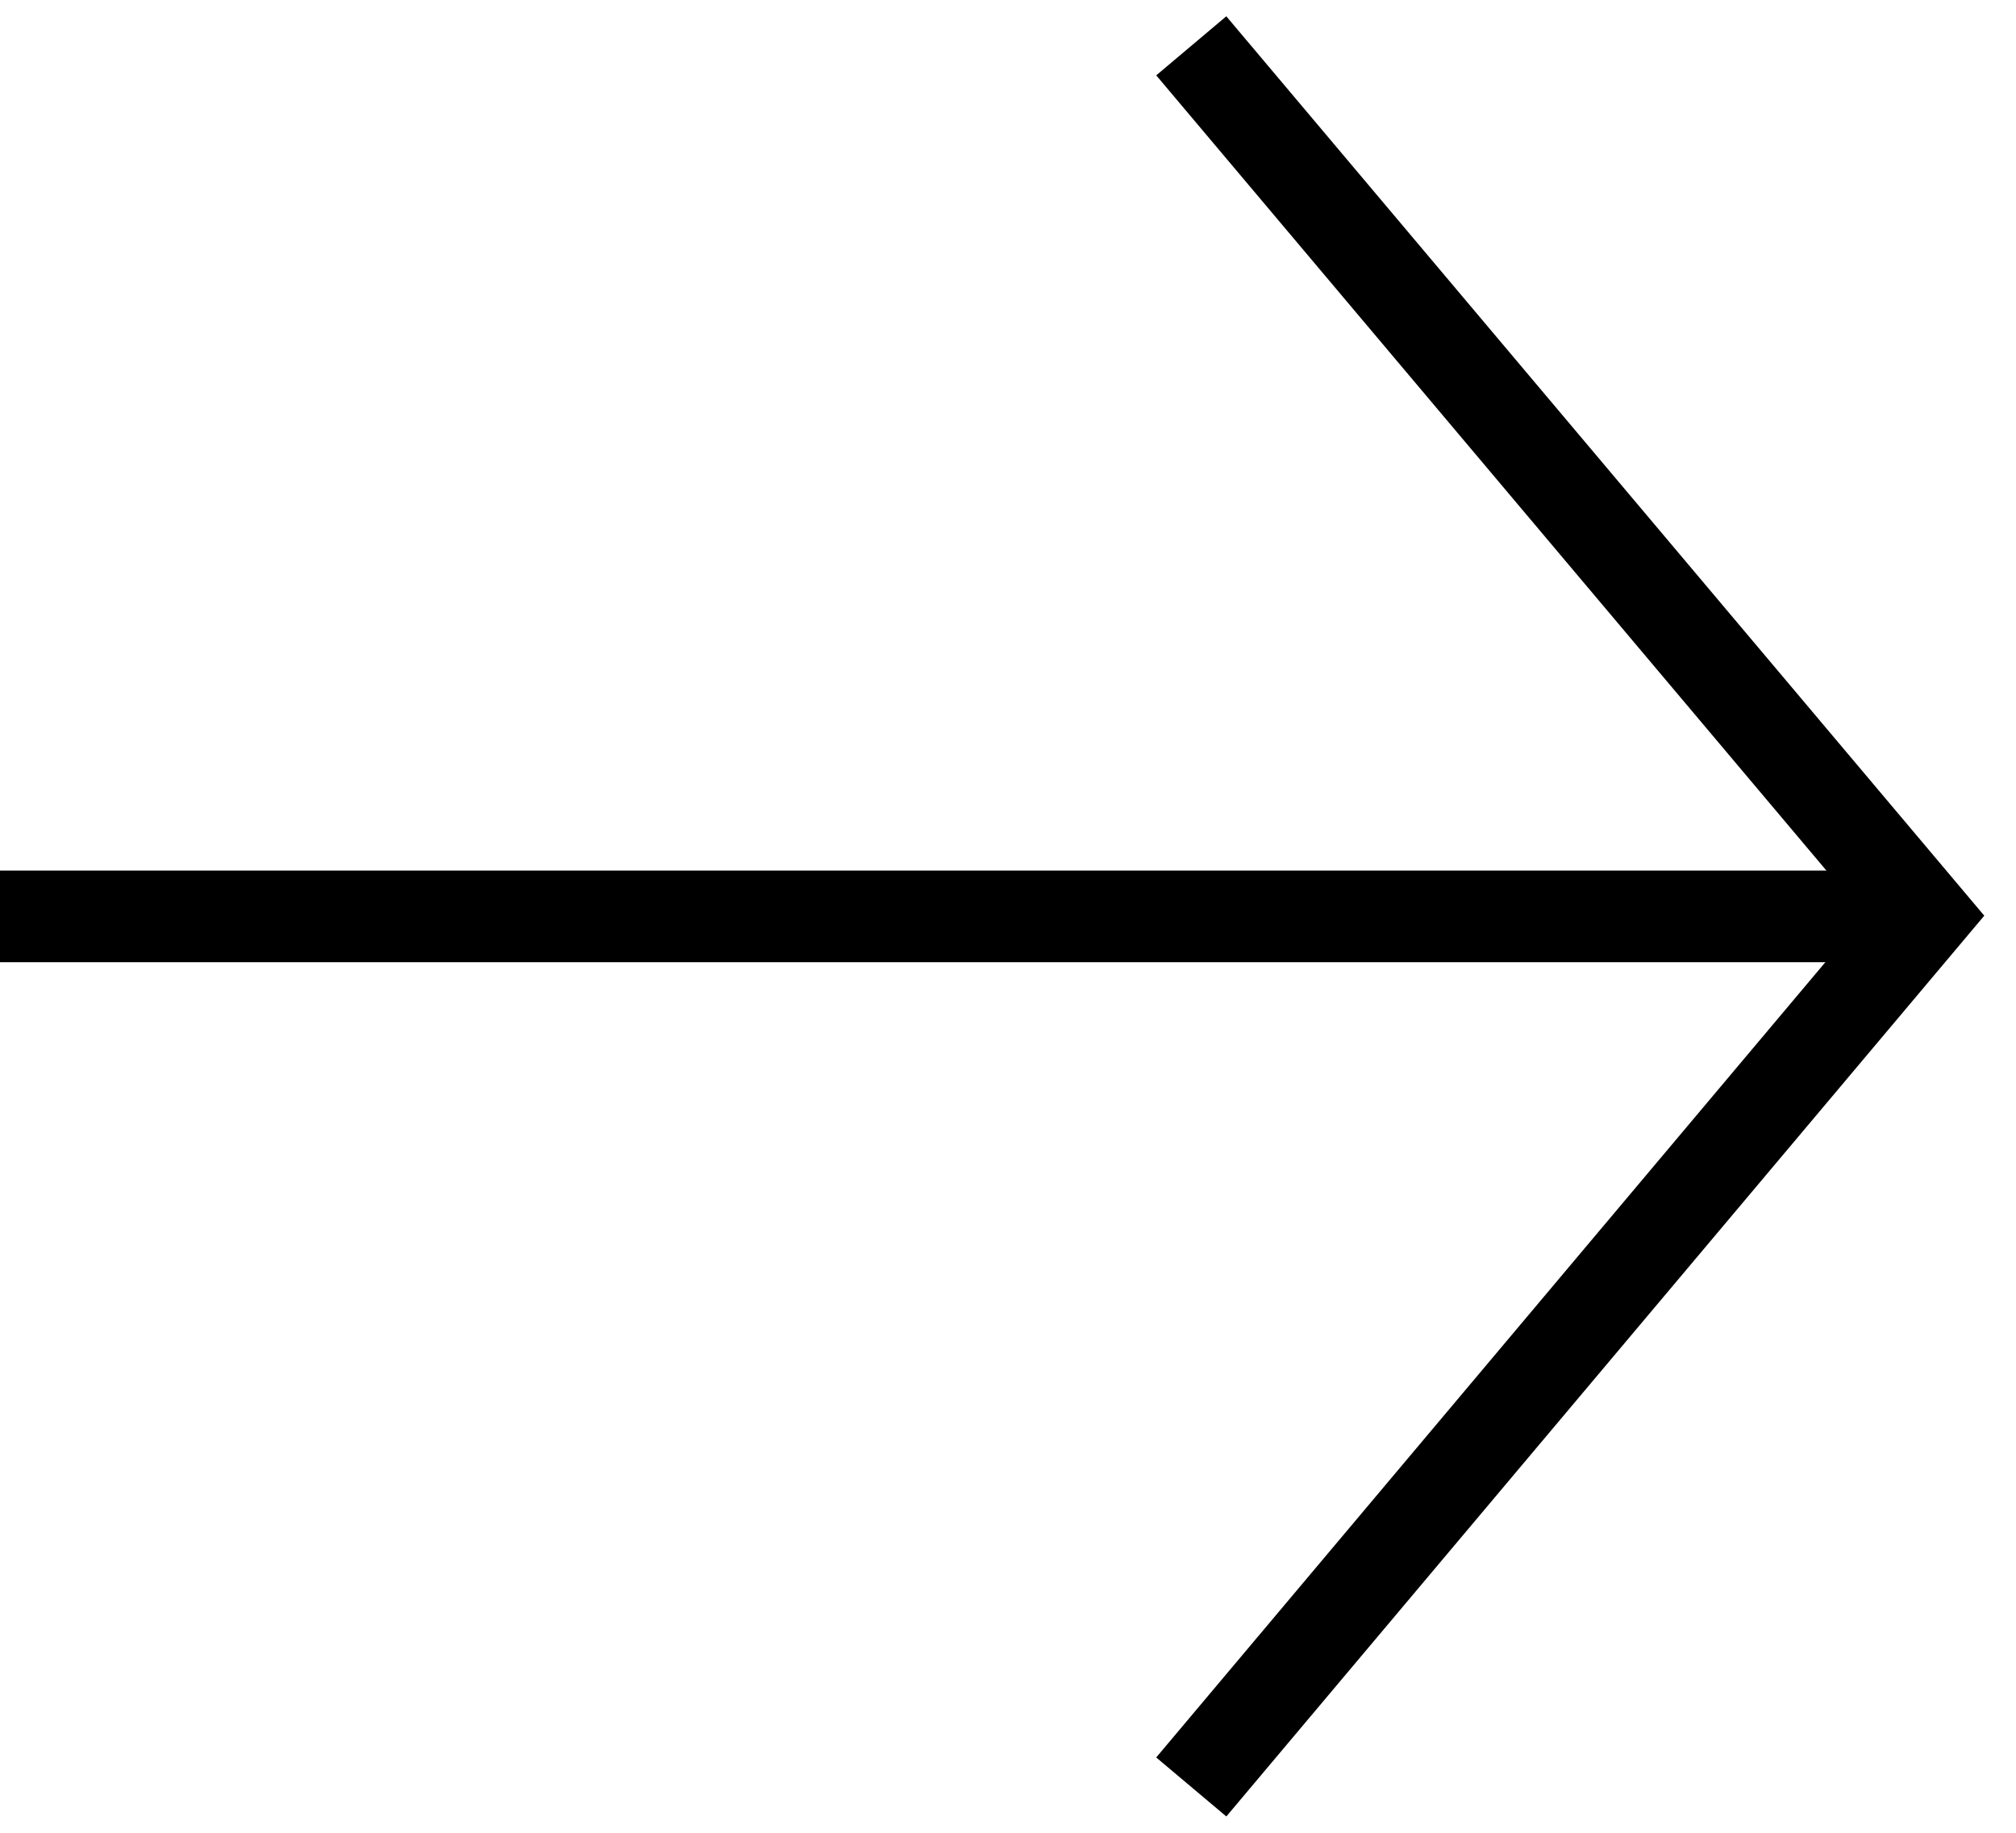 <?xml version="1.0" encoding="UTF-8"?>
<svg xmlns="http://www.w3.org/2000/svg" width="44" height="40" viewBox="0 0 44 40" fill="none">
  <path d="M42 20L9.7029e-07 20" stroke="black" stroke-width="2" stroke-miterlimit="10"></path>
  <path d="M26 1L42 19.985L26 39" stroke="black" stroke-width="2" stroke-miterlimit="10"></path>
</svg>
